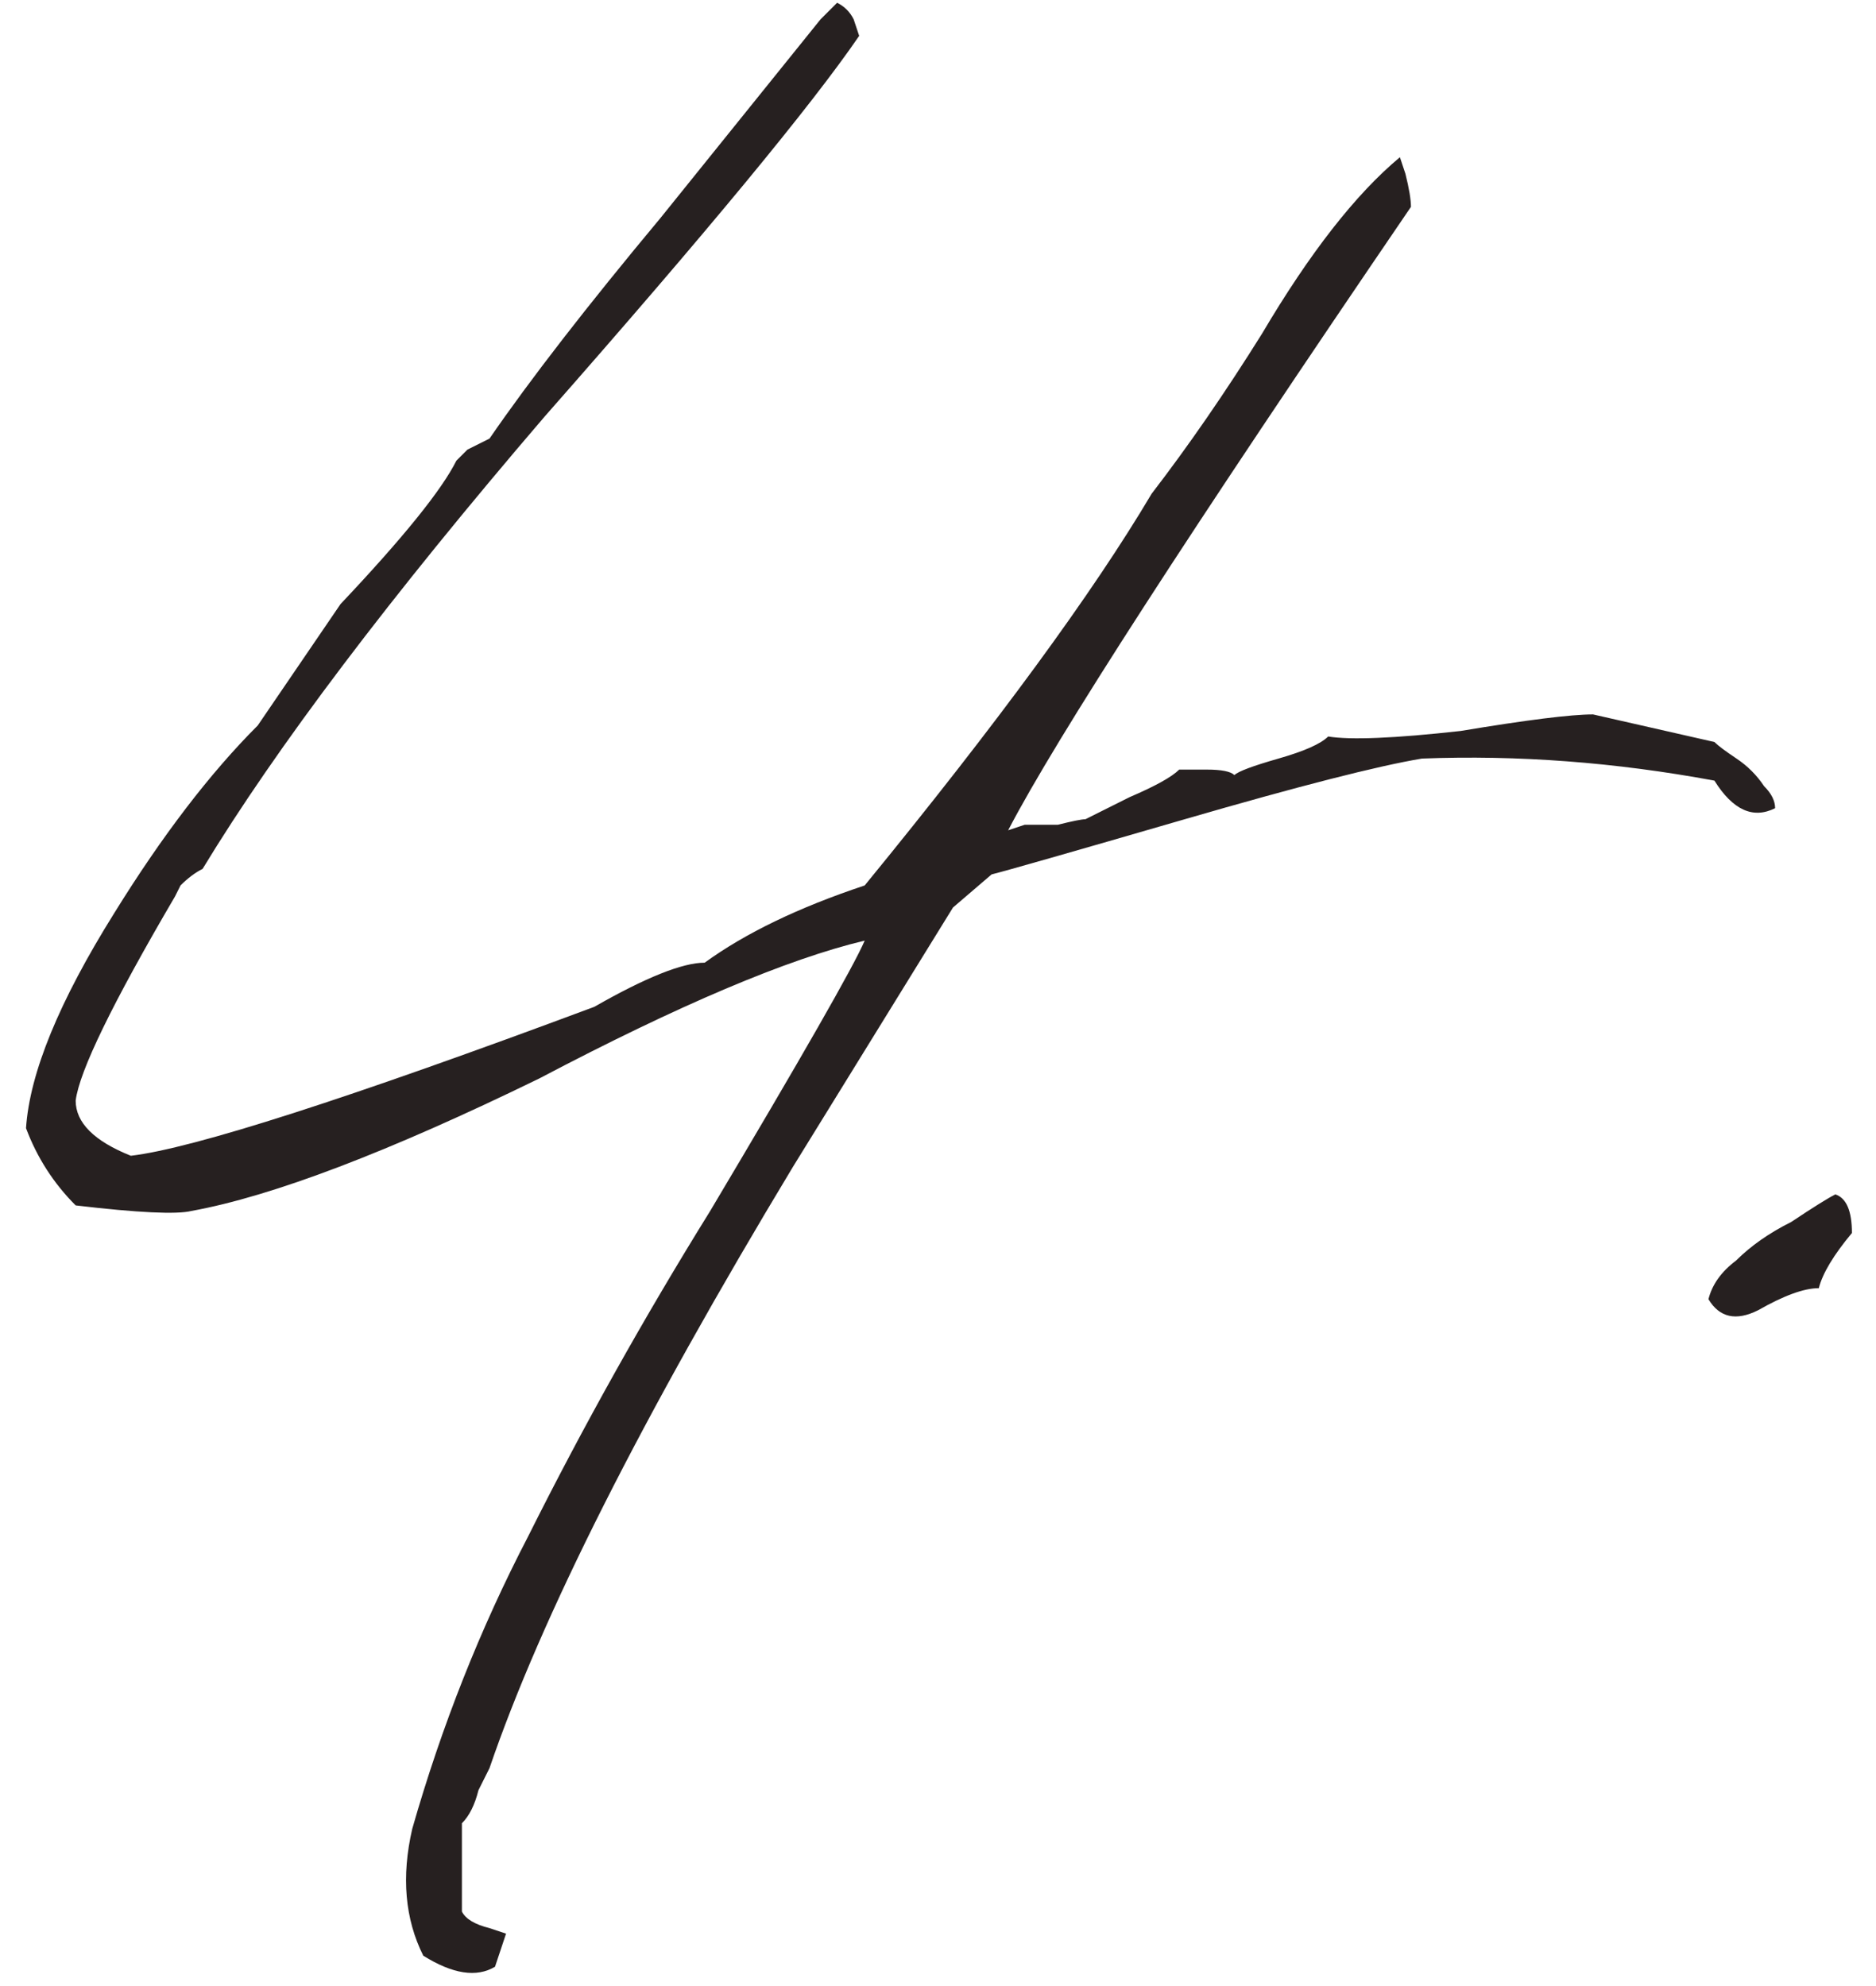 <?xml version="1.0" encoding="UTF-8"?> <svg xmlns="http://www.w3.org/2000/svg" width="68" height="72" viewBox="0 0 68 72" fill="none"><path d="M31.143 1.3C29.41 3.833 25.61 8.433 19.743 15.1C14.143 21.633 10.01 27.1 7.343 31.5C7.076 31.633 6.81 31.833 6.543 32.1L6.343 32.5C4.076 36.367 2.876 38.833 2.743 39.9C2.743 40.7 3.41 41.367 4.743 41.9C7.01 41.633 12.61 39.833 21.543 36.5C23.41 35.433 24.743 34.9 25.543 34.9C27.01 33.833 28.943 32.9 31.343 32.1C36.143 26.233 39.61 21.5 41.743 17.9C43.076 16.167 44.41 14.233 45.743 12.1C47.476 9.167 49.143 7.033 50.743 5.7L50.943 6.3C51.076 6.833 51.143 7.233 51.143 7.5C43.143 19.233 38.276 26.767 36.543 30.1L37.143 29.9C37.543 29.9 37.943 29.9 38.343 29.9C38.876 29.767 39.21 29.7 39.343 29.7C39.61 29.567 40.143 29.3 40.943 28.9C41.876 28.5 42.476 28.167 42.743 27.9C42.876 27.9 43.21 27.9 43.743 27.9C44.276 27.9 44.61 27.967 44.743 28.1C44.876 27.967 45.41 27.767 46.343 27.5C47.276 27.233 47.876 26.967 48.143 26.7C48.943 26.833 50.543 26.767 52.943 26.5C55.343 26.1 56.943 25.9 57.743 25.9L62.143 26.9C62.276 27.033 62.543 27.233 62.943 27.5C63.343 27.767 63.676 28.1 63.943 28.5C64.21 28.767 64.343 29.033 64.343 29.3C63.543 29.7 62.81 29.367 62.143 28.3C58.543 27.633 55.01 27.367 51.543 27.5C49.943 27.767 47.076 28.5 42.943 29.7C38.81 30.9 36.476 31.567 35.943 31.7L34.543 32.9L28.743 42.3C23.276 51.367 19.61 58.633 17.743 64.1L17.343 64.9C17.21 65.433 17.01 65.833 16.743 66.1V69.3C16.876 69.567 17.21 69.767 17.743 69.9L18.343 70.1L17.943 71.3C17.276 71.7 16.41 71.567 15.343 70.9C14.676 69.567 14.543 68.033 14.943 66.3C16.01 62.567 17.41 59.033 19.143 55.7C21.143 51.7 23.343 47.767 25.743 43.9C29.076 38.3 30.943 35.033 31.343 34.1C28.543 34.767 24.61 36.433 19.543 39.1C14.076 41.767 9.876 43.367 6.943 43.9C6.41 44.033 5.01 43.967 2.743 43.7C1.943 42.9 1.343 41.967 0.943 40.9C1.076 38.9 2.143 36.3 4.143 33.1C5.876 30.3 7.61 28.033 9.343 26.3L12.343 21.9C14.61 19.5 16.01 17.767 16.543 16.7L16.943 16.3C17.21 16.167 17.476 16.033 17.743 15.9C19.21 13.767 21.276 11.1 23.943 7.9L29.743 0.7L30.343 0.1C30.61 0.233 30.81 0.433 30.943 0.7L31.143 1.3ZM66.527 43.3C66.927 43.433 67.127 43.9 67.127 44.7C66.461 45.5 66.061 46.167 65.927 46.7C65.394 46.7 64.661 46.967 63.727 47.5C62.927 47.9 62.327 47.767 61.927 47.1C62.061 46.567 62.394 46.1 62.927 45.7C63.461 45.167 64.127 44.7 64.927 44.3C65.727 43.767 66.261 43.433 66.527 43.3Z" fill="#262020"></path></svg> 